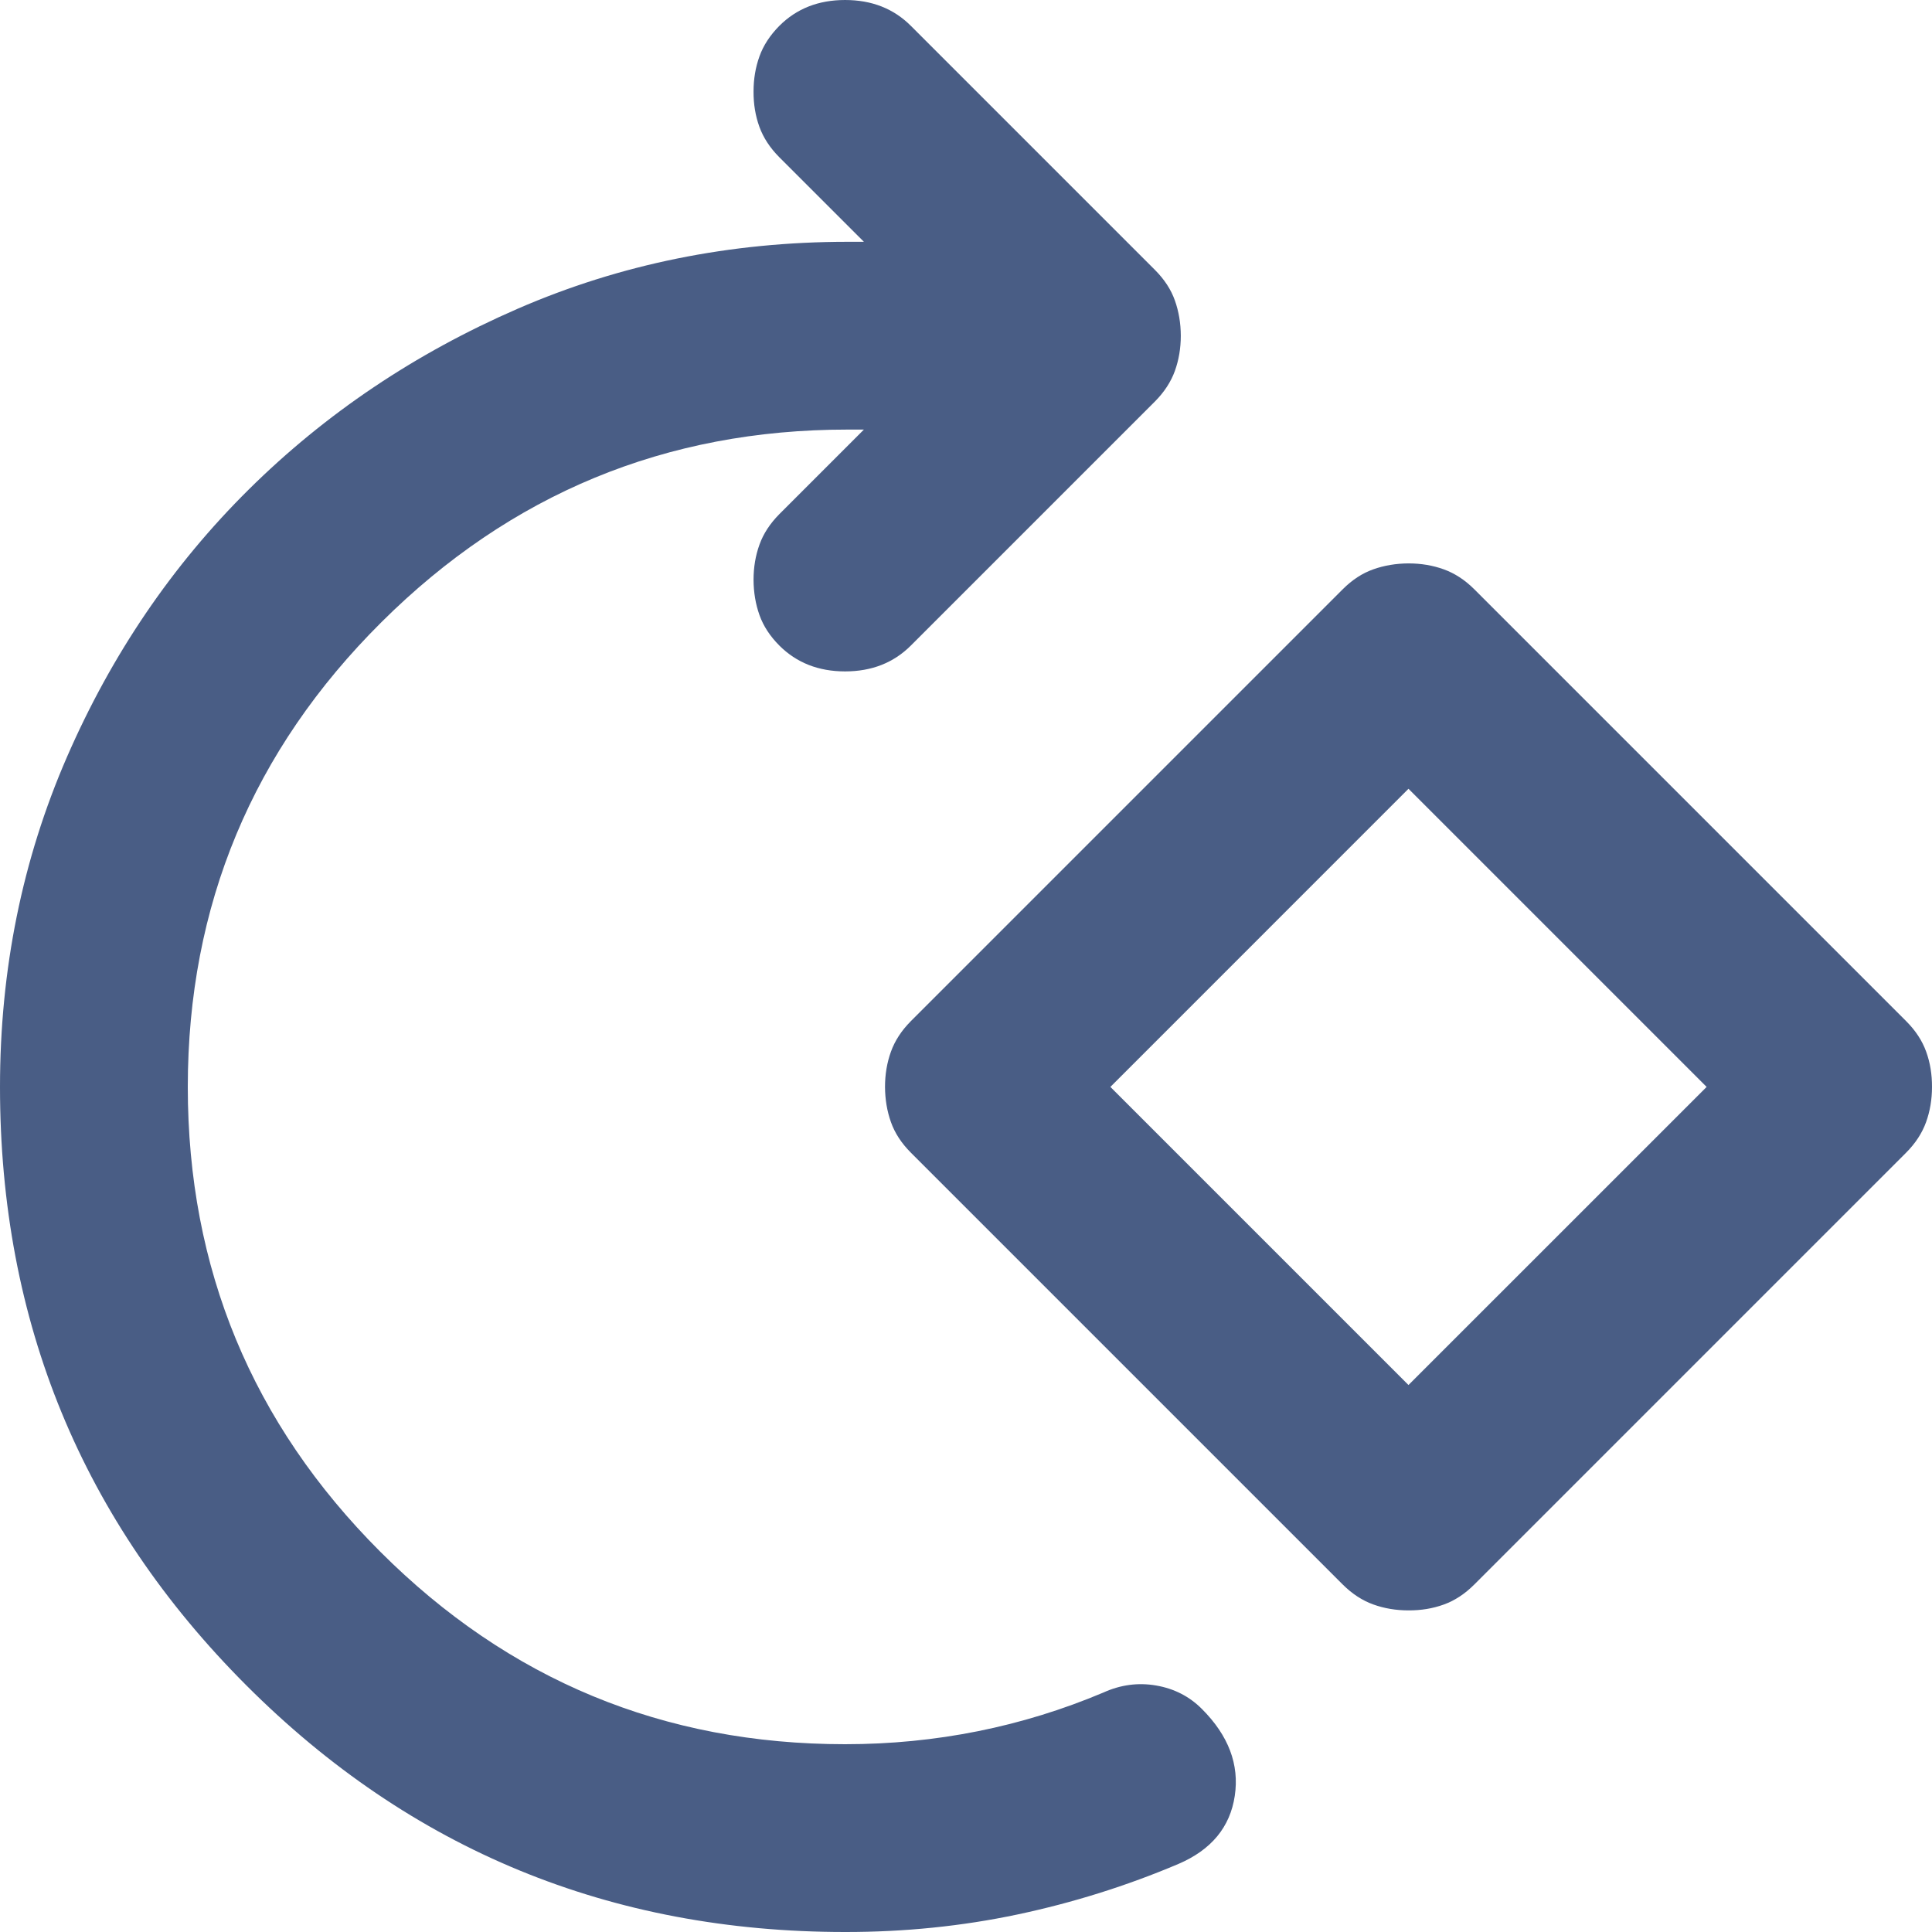 <svg width="60" height="60" viewBox="0 0 60 60" fill="none" xmlns="http://www.w3.org/2000/svg">
<path d="M26.245 60C18.955 60 12.758 57.448 7.655 52.345C2.552 47.242 0 41.045 0 33.755C0 30.109 0.693 26.695 2.079 23.51C3.465 20.326 5.348 17.555 7.728 15.199C10.109 12.843 12.892 10.973 16.077 9.588C19.261 8.204 22.675 7.511 26.318 7.509H26.829L24.204 4.885C23.913 4.593 23.706 4.277 23.583 3.937C23.46 3.597 23.4 3.232 23.402 2.843C23.402 2.454 23.463 2.09 23.586 1.75C23.708 1.409 23.915 1.094 24.204 0.802C24.739 0.267 25.419 0 26.245 0C27.072 0 27.752 0.267 28.287 0.802L35.869 8.384C36.16 8.676 36.367 8.991 36.487 9.332C36.608 9.672 36.669 10.036 36.671 10.425C36.671 10.814 36.609 11.179 36.487 11.519C36.364 11.859 36.158 12.175 35.869 12.467L28.287 20.049C27.752 20.583 27.072 20.851 26.245 20.851C25.419 20.851 24.739 20.583 24.204 20.049C23.913 19.757 23.706 19.441 23.586 19.101C23.465 18.761 23.404 18.396 23.402 18.007C23.402 17.619 23.463 17.254 23.586 16.914C23.708 16.573 23.915 16.258 24.204 15.966L26.829 13.341H26.318C20.68 13.341 15.857 15.334 11.848 19.32C7.84 23.305 5.834 28.117 5.832 33.755C5.832 39.392 7.825 44.204 11.81 48.19C15.796 52.175 20.608 54.168 26.245 54.168C27.655 54.168 29.028 54.033 30.366 53.765C31.703 53.497 33.003 53.096 34.265 52.564C34.8 52.321 35.347 52.248 35.907 52.345C36.467 52.442 36.94 52.685 37.327 53.074C38.153 53.9 38.493 54.8 38.347 55.772C38.202 56.744 37.618 57.448 36.598 57.886C34.994 58.566 33.329 59.089 31.602 59.455C29.876 59.82 28.09 60.002 26.245 60ZM43.742 50.012C43.354 50.012 42.989 49.951 42.649 49.828C42.309 49.706 41.993 49.5 41.701 49.21L28.287 35.796C27.995 35.504 27.789 35.188 27.669 34.848C27.548 34.508 27.487 34.143 27.485 33.755C27.485 33.366 27.546 33.001 27.669 32.661C27.791 32.321 27.997 32.005 28.287 31.713L41.701 18.299C41.993 18.007 42.309 17.801 42.649 17.681C42.989 17.56 43.354 17.499 43.742 17.497C44.131 17.497 44.496 17.558 44.836 17.681C45.176 17.803 45.492 18.009 45.784 18.299L59.198 31.713C59.49 32.005 59.697 32.321 59.819 32.661C59.942 33.001 60.002 33.366 60 33.755C60 34.143 59.939 34.508 59.816 34.848C59.694 35.188 59.488 35.504 59.198 35.796L45.784 49.21C45.492 49.502 45.176 49.709 44.836 49.831C44.496 49.954 44.131 50.014 43.742 50.012ZM43.742 43.013L53.001 33.755L43.742 24.496L34.484 33.755L43.742 43.013Z" fill="#495D85"/>
</svg>
